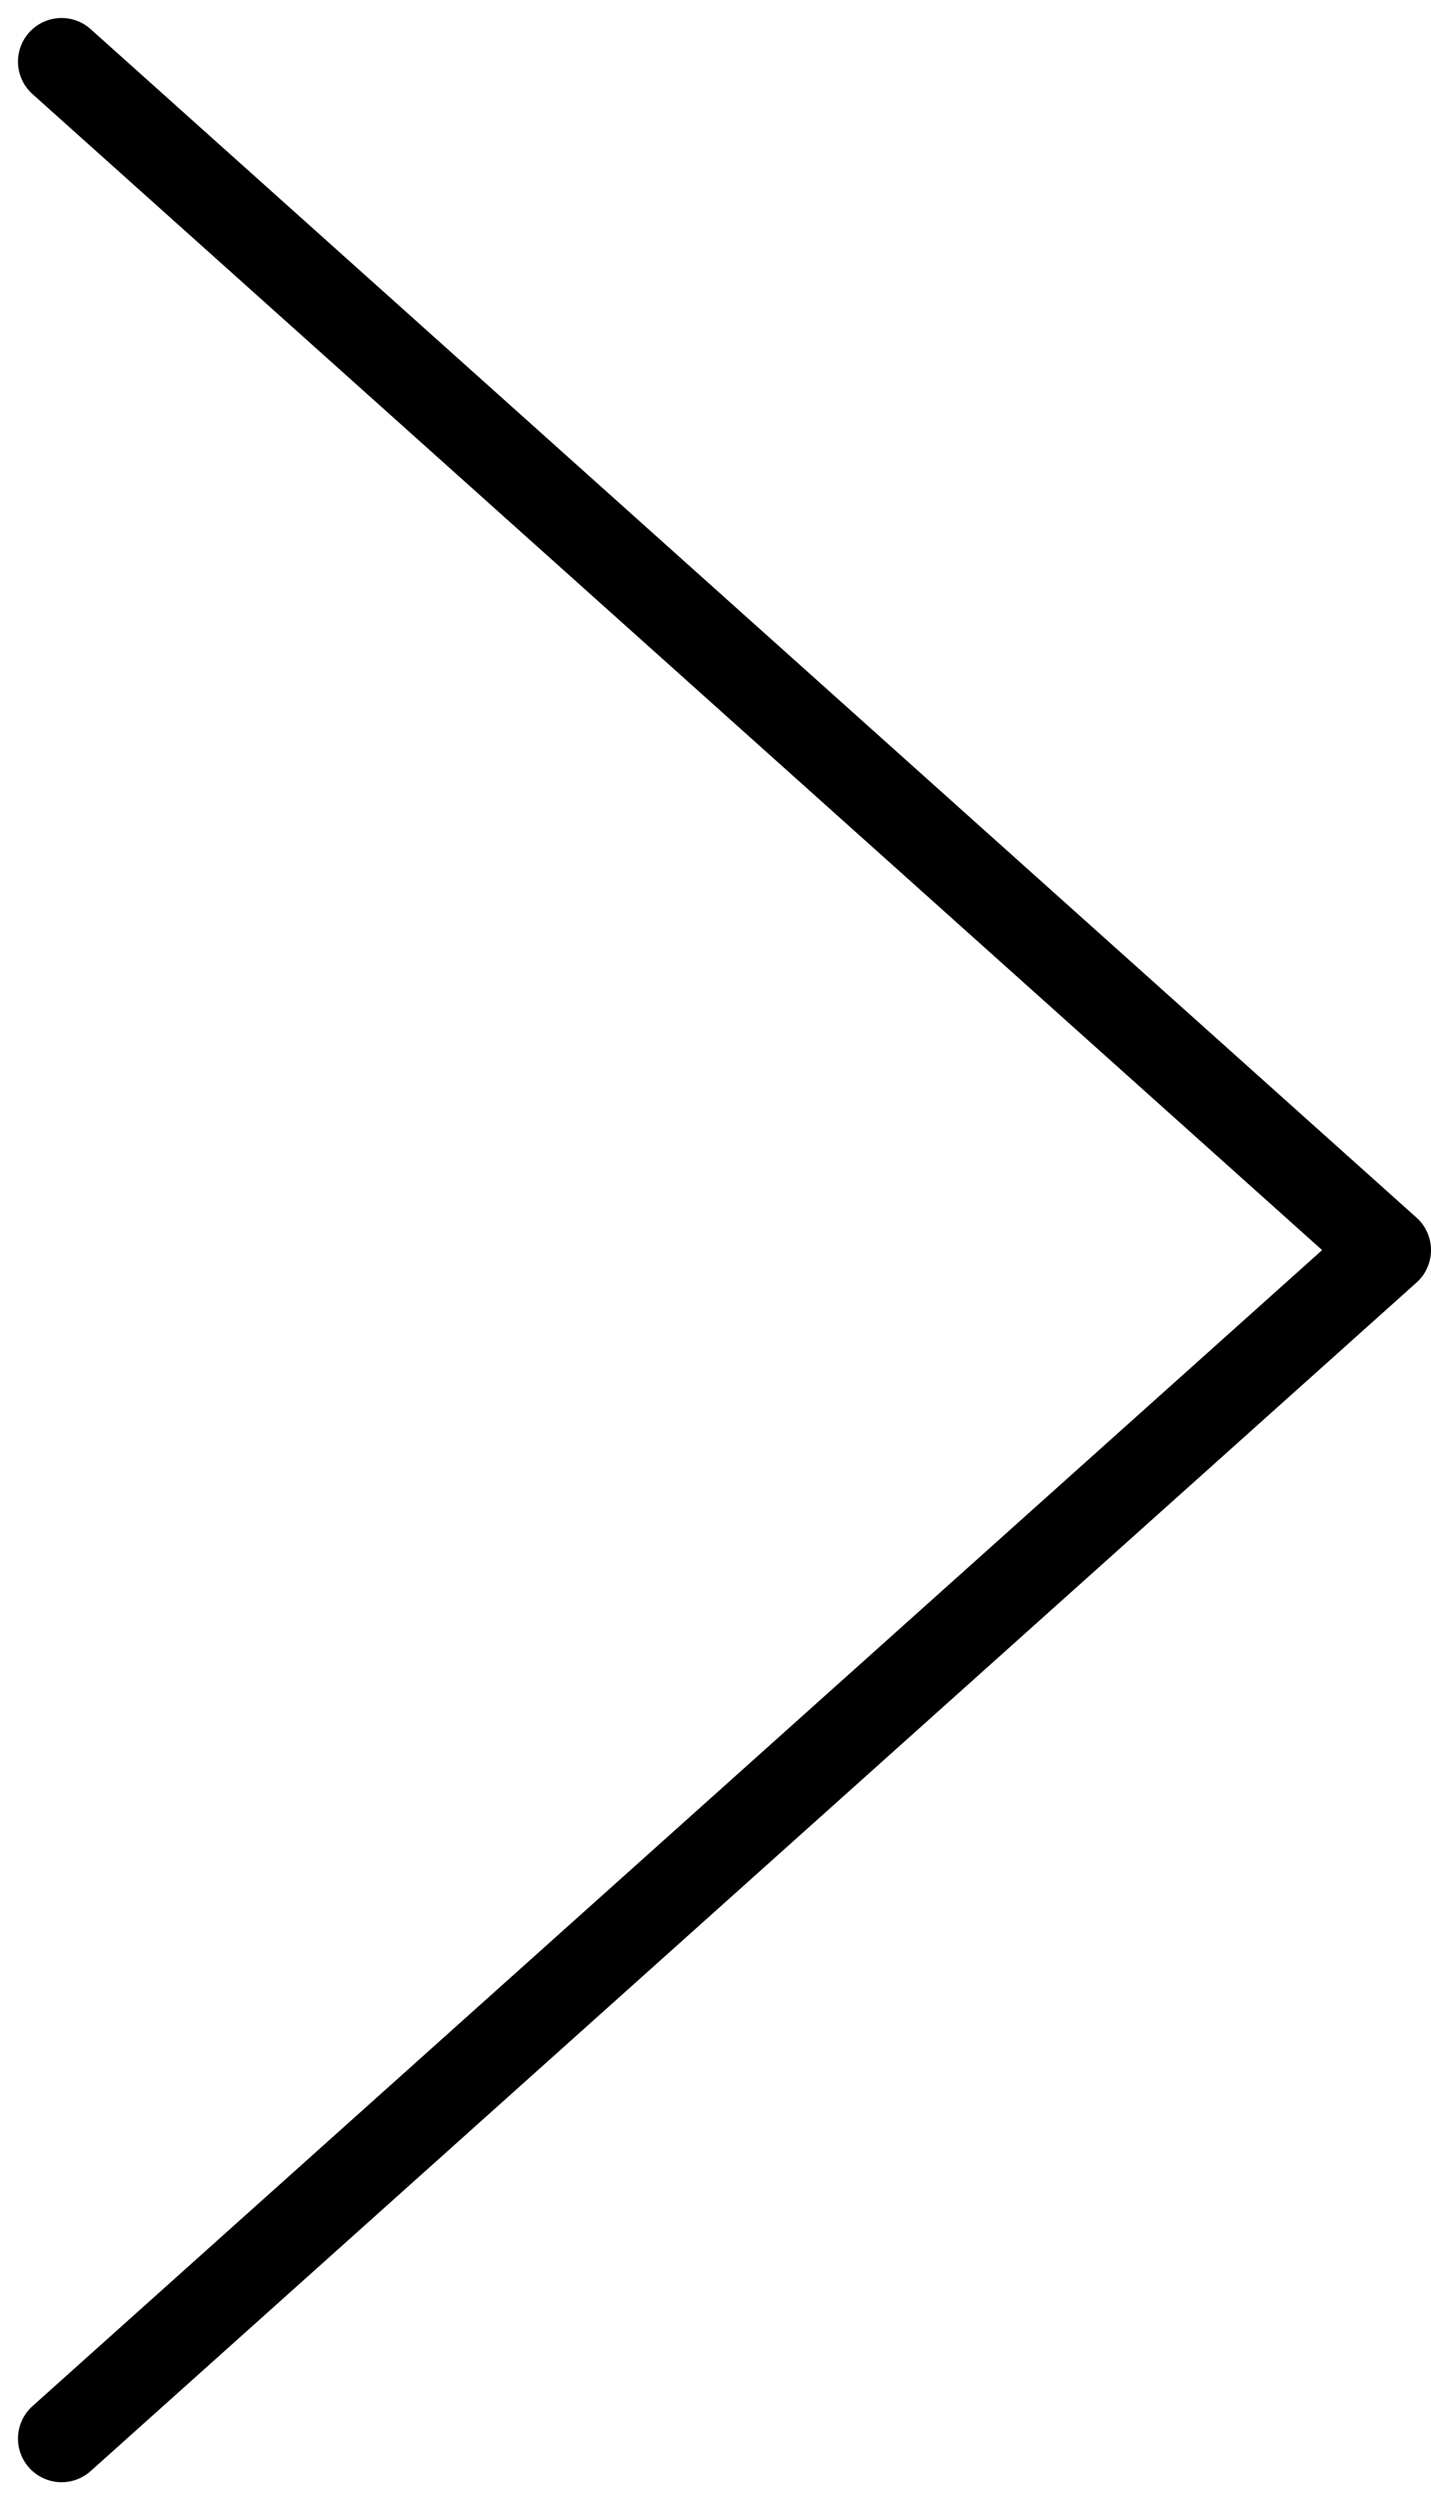 <svg xmlns="http://www.w3.org/2000/svg" viewBox="0 0 49.256 86.007">
  <path id="Pfad_4814" data-name="Pfad 4814" d="M653.85,60.351l45.637,40.885L653.85,142.121" transform="translate(-651.731 -58.232)" fill="none" stroke="#000" stroke-linecap="round" stroke-linejoin="round" stroke-width="3"/>
</svg>
